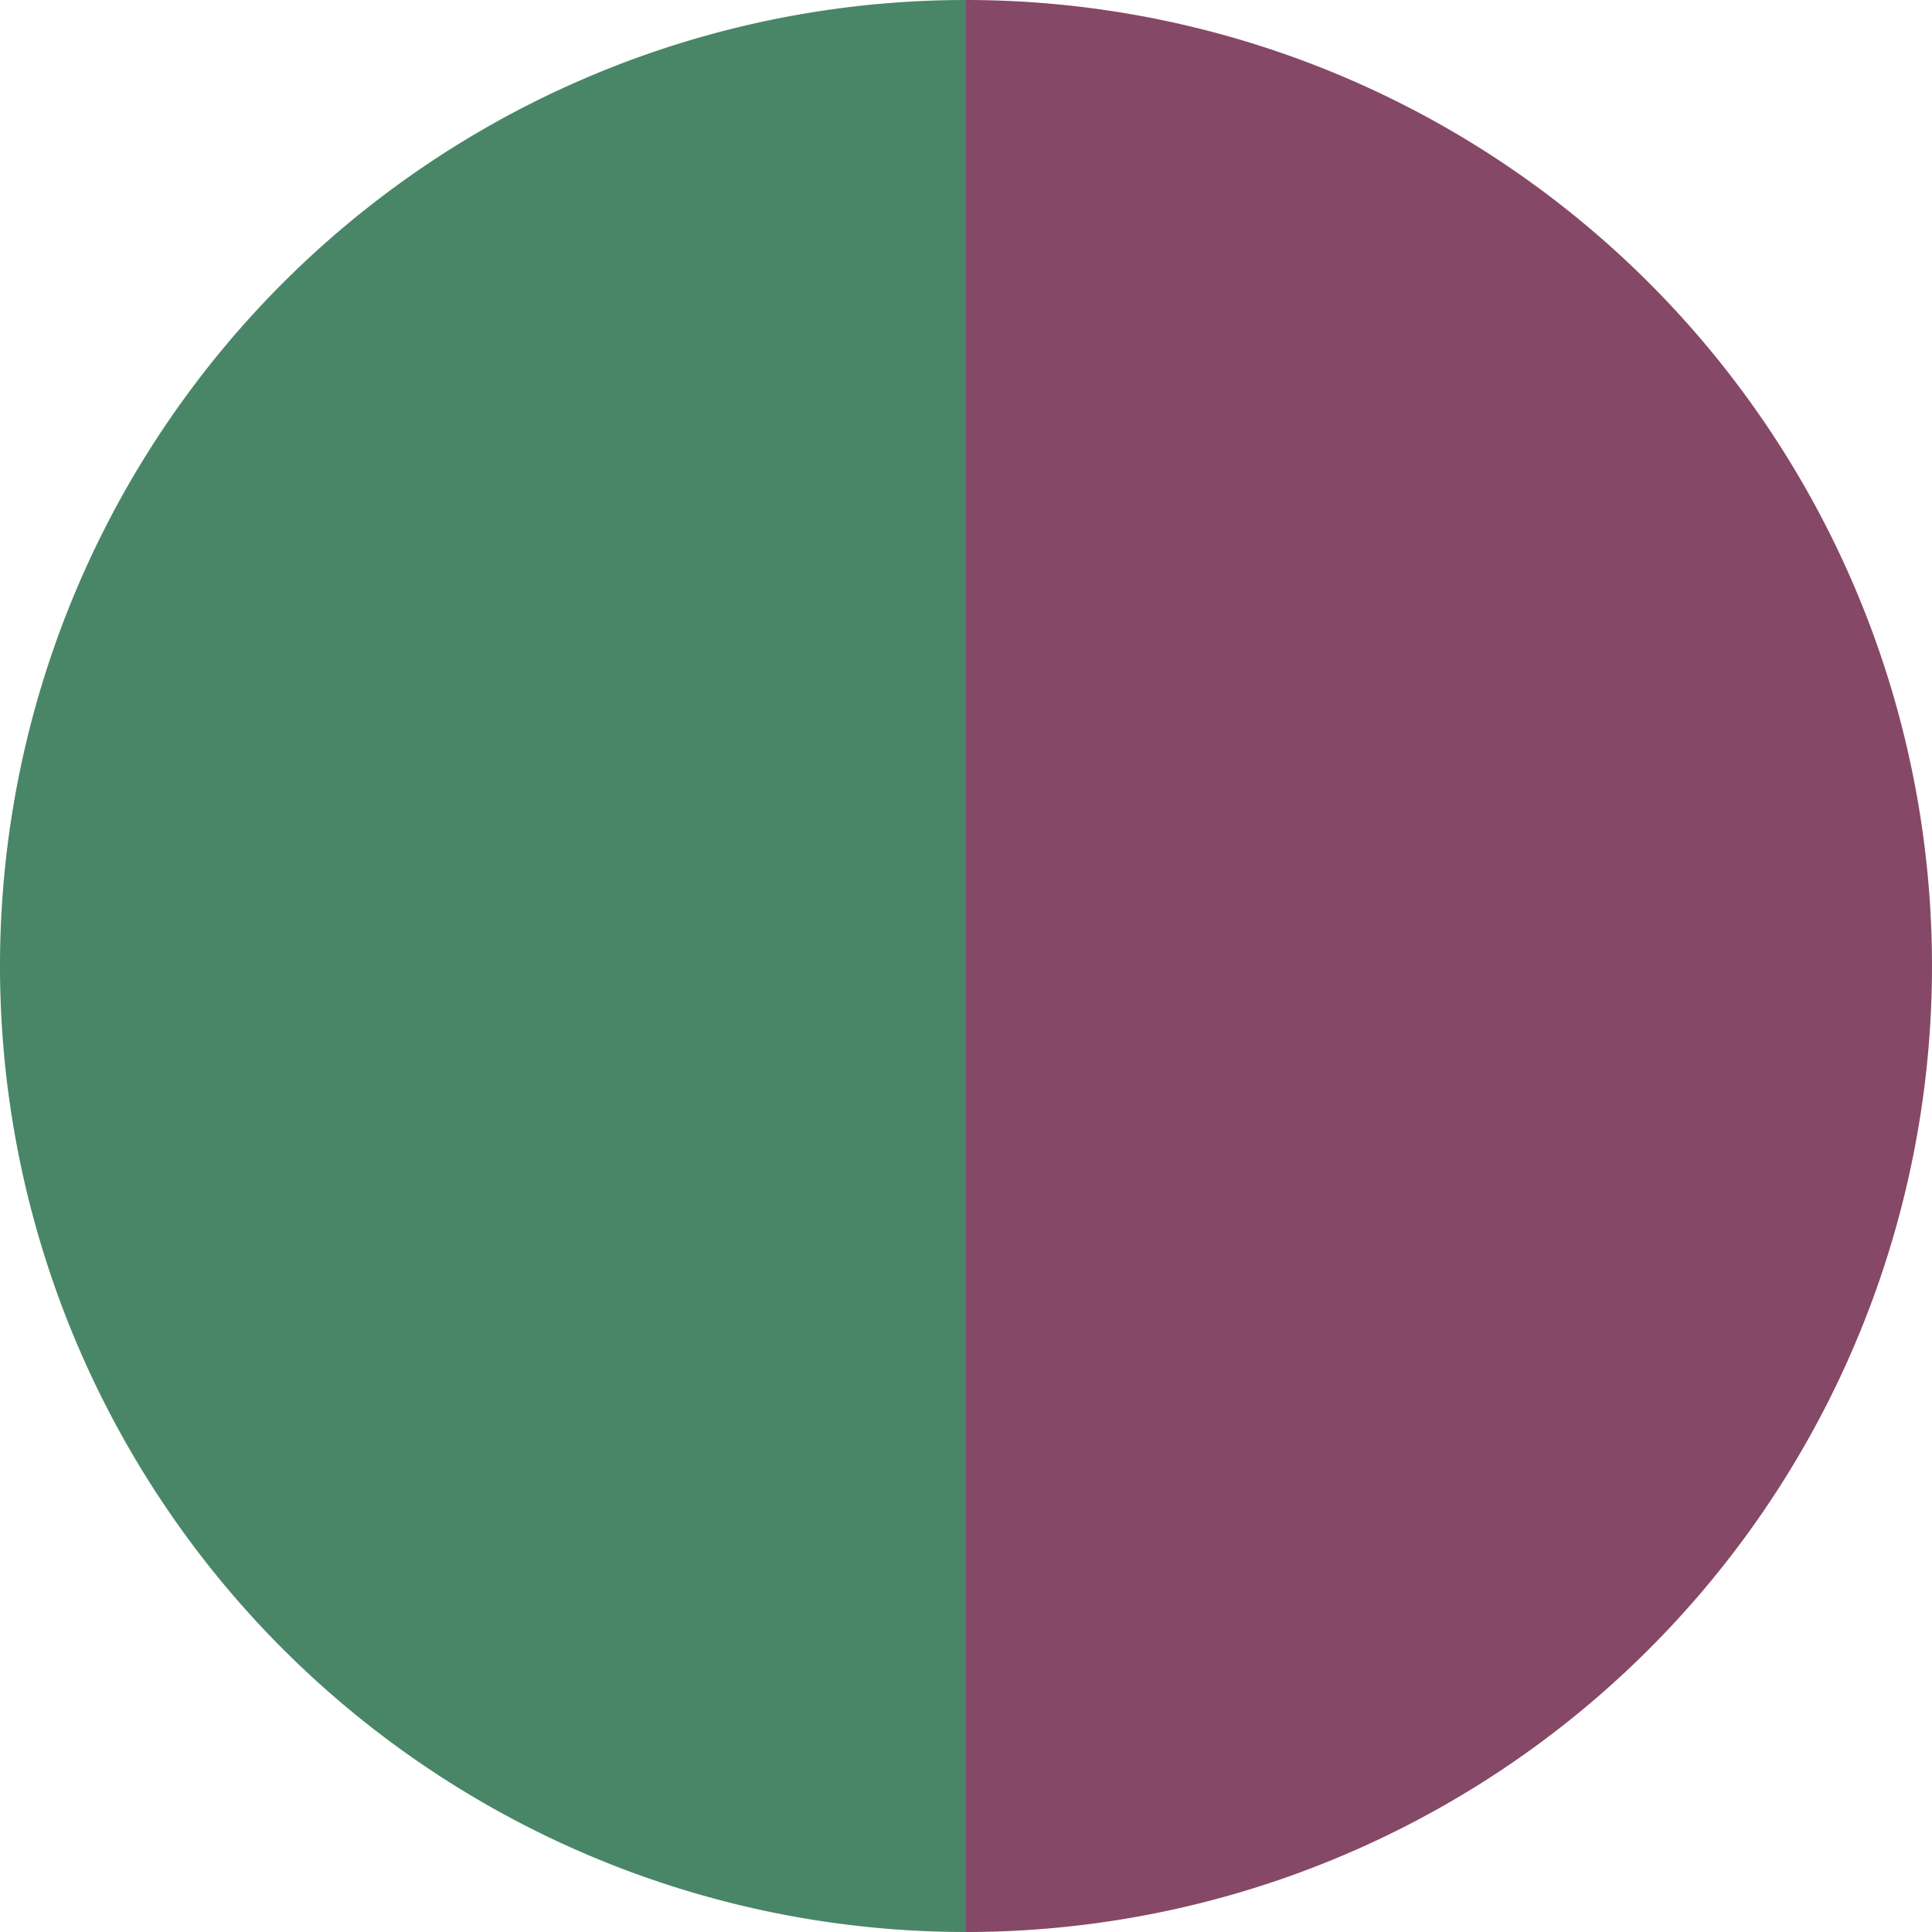<?xml version="1.0" standalone="no"?>
<svg width="500" height="500" viewBox="-1 -1 2 2" xmlns="http://www.w3.org/2000/svg">
        <path d="M 0 -1 
             A 1,1 0 0,1 0 1             L 0,0
             z" fill="#864867" />
            <path d="M 0 1 
             A 1,1 0 0,1 -0 -1             L 0,0
             z" fill="#488667" />
    </svg>
